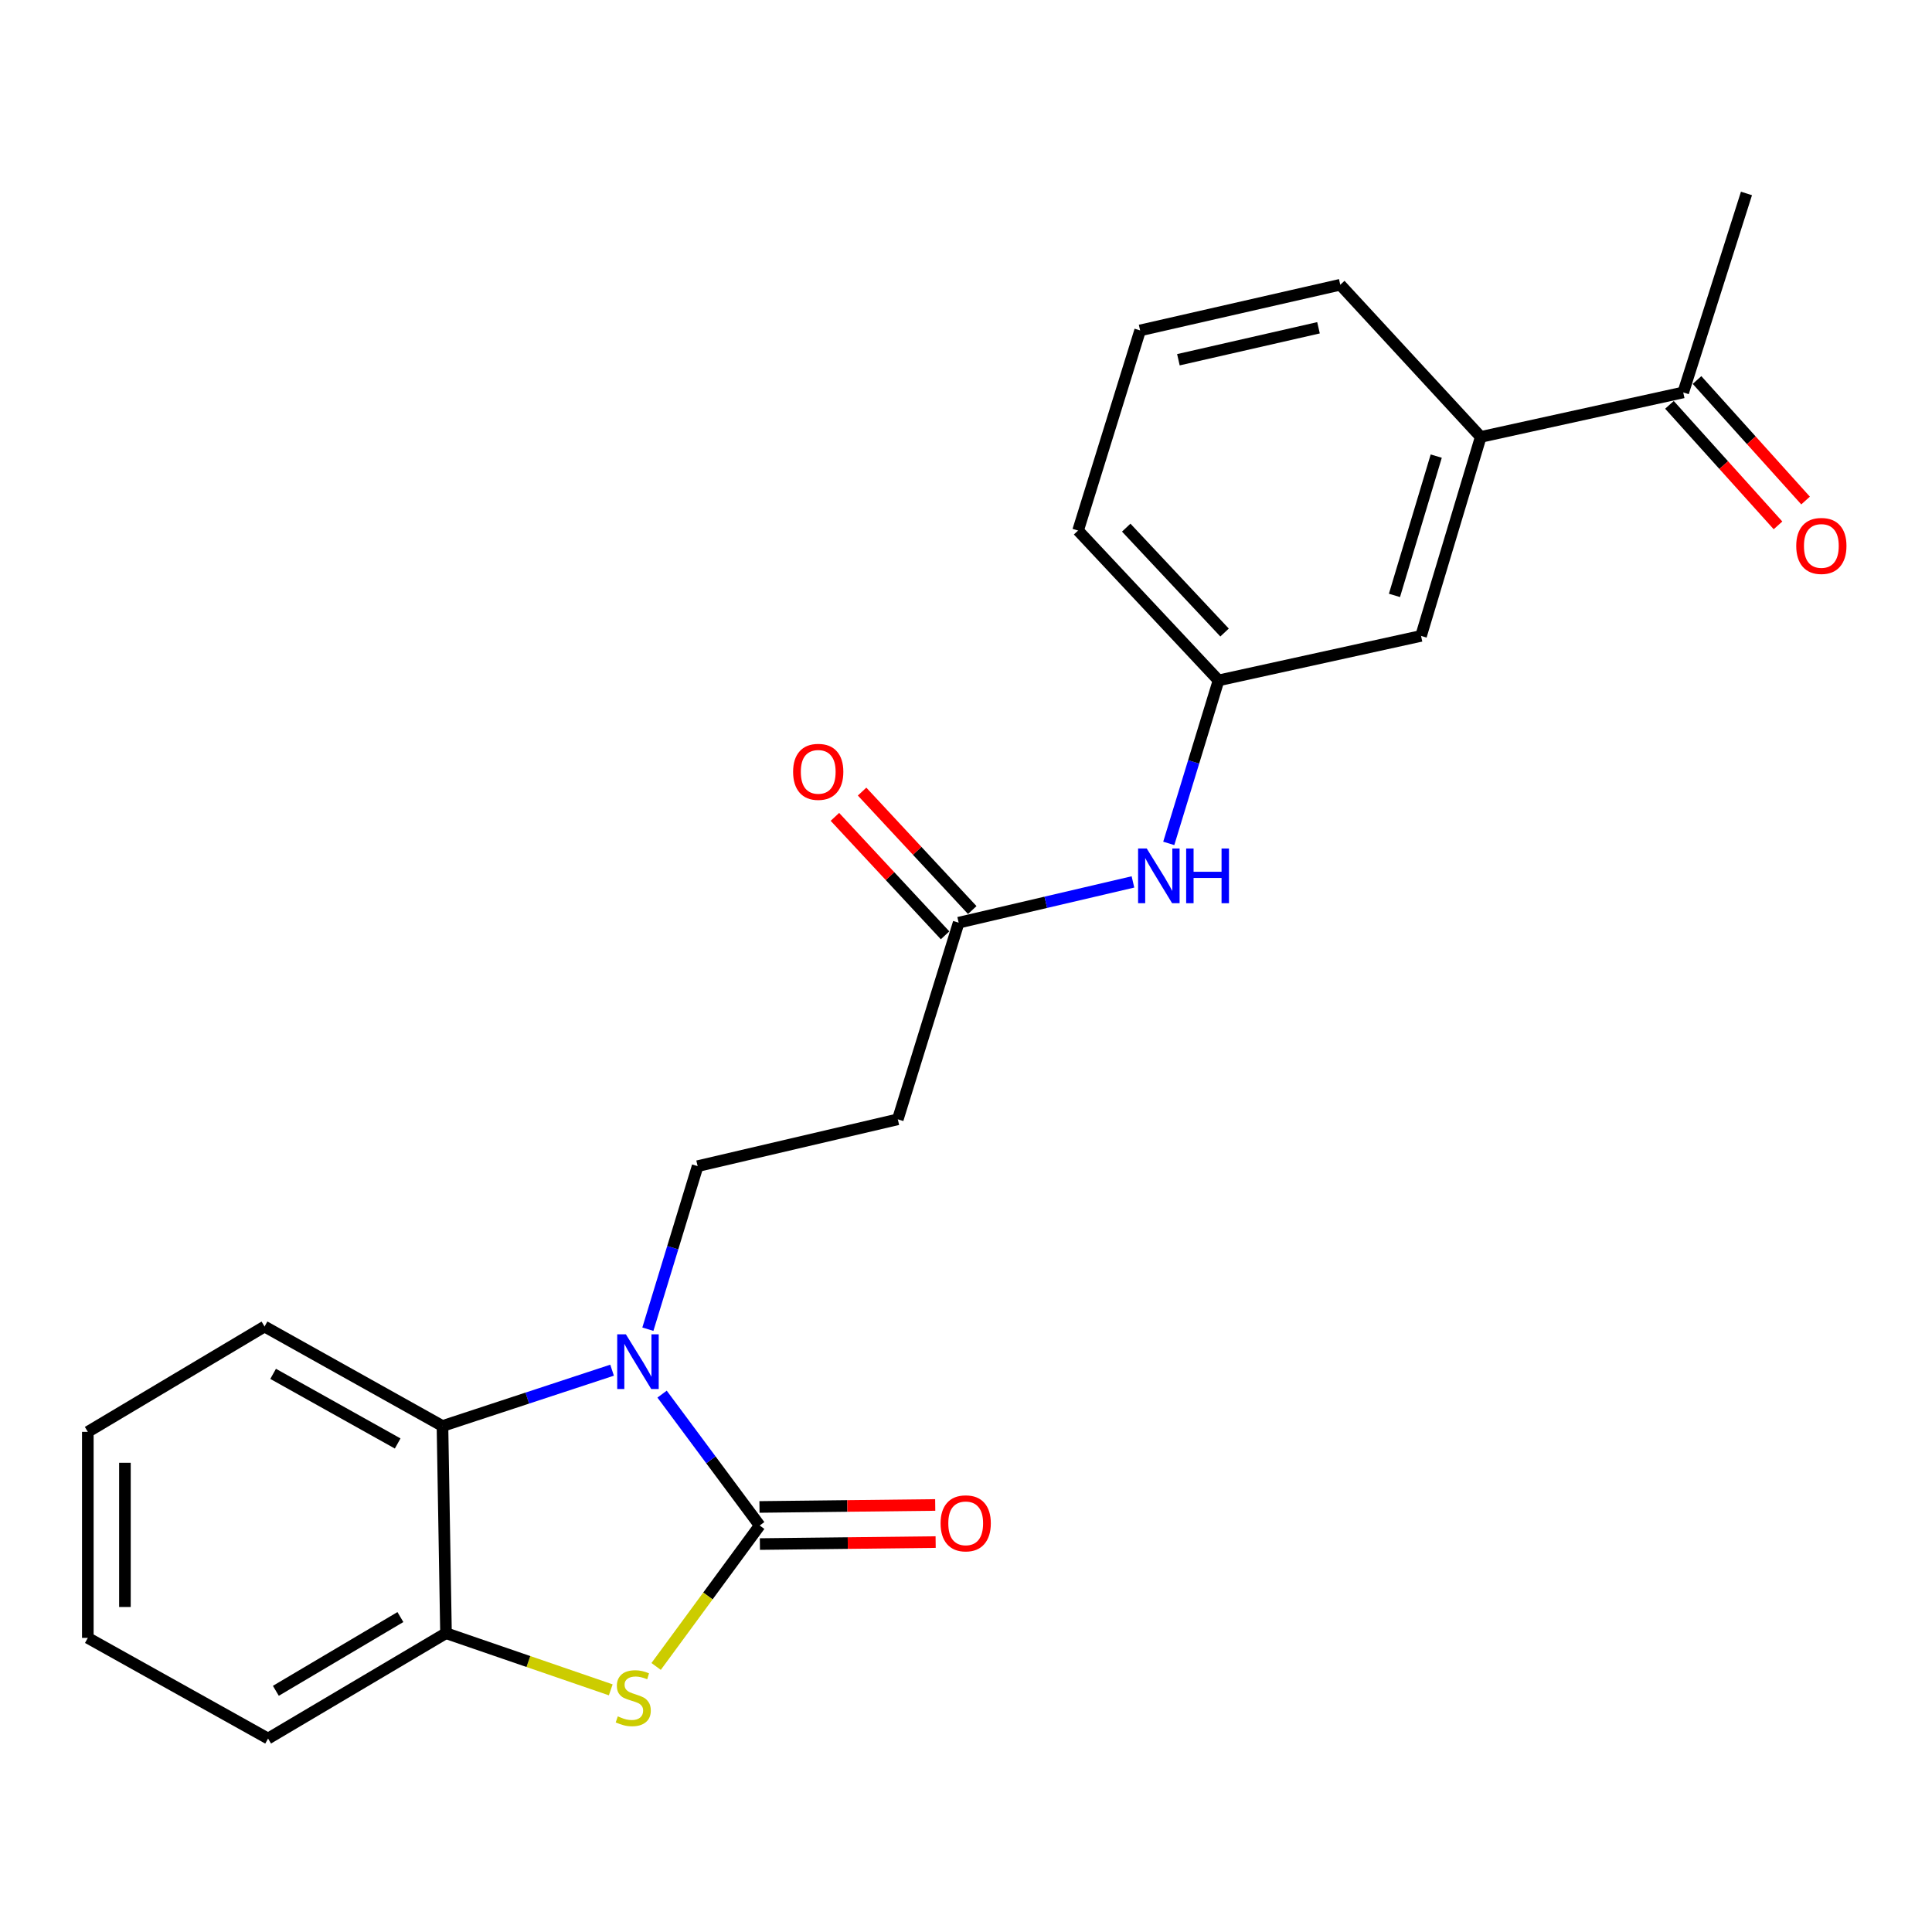 <?xml version='1.0' encoding='iso-8859-1'?>
<svg version='1.1' baseProfile='full'
              xmlns='http://www.w3.org/2000/svg'
                      xmlns:rdkit='http://www.rdkit.org/xml'
                      xmlns:xlink='http://www.w3.org/1999/xlink'
                  xml:space='preserve'
width='1000px' height='1000px' viewBox='0 0 1000 1000'>
<!-- END OF HEADER -->
<rect style='opacity:1.0;fill:#FFFFFF;stroke:none' width='1000' height='1000' x='0' y='0'> </rect>
<path class='bond-0' d='M 393.215,789.601 L 367.954,755.599' style='fill:none;fill-rule:evenodd;stroke:#000000;stroke-width:6px;stroke-linecap:butt;stroke-linejoin:miter;stroke-opacity:1' />
<path class='bond-0' d='M 367.954,755.599 L 342.693,721.597' style='fill:none;fill-rule:evenodd;stroke:#0000FF;stroke-width:6px;stroke-linecap:butt;stroke-linejoin:miter;stroke-opacity:1' />
<path class='bond-1' d='M 393.215,789.601 L 366.413,826.075' style='fill:none;fill-rule:evenodd;stroke:#000000;stroke-width:6px;stroke-linecap:butt;stroke-linejoin:miter;stroke-opacity:1' />
<path class='bond-1' d='M 366.413,826.075 L 339.61,862.548' style='fill:none;fill-rule:evenodd;stroke:#CCCC00;stroke-width:6px;stroke-linecap:butt;stroke-linejoin:miter;stroke-opacity:1' />
<path class='bond-7' d='M 393.324,799.205 L 438.805,798.69' style='fill:none;fill-rule:evenodd;stroke:#000000;stroke-width:6px;stroke-linecap:butt;stroke-linejoin:miter;stroke-opacity:1' />
<path class='bond-7' d='M 438.805,798.69 L 484.287,798.176' style='fill:none;fill-rule:evenodd;stroke:#FF0000;stroke-width:6px;stroke-linecap:butt;stroke-linejoin:miter;stroke-opacity:1' />
<path class='bond-7' d='M 393.106,779.997 L 438.588,779.483' style='fill:none;fill-rule:evenodd;stroke:#000000;stroke-width:6px;stroke-linecap:butt;stroke-linejoin:miter;stroke-opacity:1' />
<path class='bond-7' d='M 438.588,779.483 L 484.069,778.969' style='fill:none;fill-rule:evenodd;stroke:#FF0000;stroke-width:6px;stroke-linecap:butt;stroke-linejoin:miter;stroke-opacity:1' />
<path class='bond-2' d='M 316.808,709.207 L 272.916,723.654' style='fill:none;fill-rule:evenodd;stroke:#0000FF;stroke-width:6px;stroke-linecap:butt;stroke-linejoin:miter;stroke-opacity:1' />
<path class='bond-2' d='M 272.916,723.654 L 229.024,738.101' style='fill:none;fill-rule:evenodd;stroke:#000000;stroke-width:6px;stroke-linecap:butt;stroke-linejoin:miter;stroke-opacity:1' />
<path class='bond-4' d='M 335.339,687.99 L 348.217,645.794' style='fill:none;fill-rule:evenodd;stroke:#0000FF;stroke-width:6px;stroke-linecap:butt;stroke-linejoin:miter;stroke-opacity:1' />
<path class='bond-4' d='M 348.217,645.794 L 361.094,603.598' style='fill:none;fill-rule:evenodd;stroke:#000000;stroke-width:6px;stroke-linecap:butt;stroke-linejoin:miter;stroke-opacity:1' />
<path class='bond-3' d='M 316.125,874.661 L 273.487,860' style='fill:none;fill-rule:evenodd;stroke:#CCCC00;stroke-width:6px;stroke-linecap:butt;stroke-linejoin:miter;stroke-opacity:1' />
<path class='bond-3' d='M 273.487,860 L 230.849,845.338' style='fill:none;fill-rule:evenodd;stroke:#000000;stroke-width:6px;stroke-linecap:butt;stroke-linejoin:miter;stroke-opacity:1' />
<path class='bond-15' d='M 229.024,738.101 L 136.93,686.611' style='fill:none;fill-rule:evenodd;stroke:#000000;stroke-width:6px;stroke-linecap:butt;stroke-linejoin:miter;stroke-opacity:1' />
<path class='bond-15' d='M 205.836,747.143 L 141.37,711.101' style='fill:none;fill-rule:evenodd;stroke:#000000;stroke-width:6px;stroke-linecap:butt;stroke-linejoin:miter;stroke-opacity:1' />
<path class='bond-23' d='M 229.024,738.101 L 230.849,845.338' style='fill:none;fill-rule:evenodd;stroke:#000000;stroke-width:6px;stroke-linecap:butt;stroke-linejoin:miter;stroke-opacity:1' />
<path class='bond-16' d='M 230.849,845.338 L 138.755,899.869' style='fill:none;fill-rule:evenodd;stroke:#000000;stroke-width:6px;stroke-linecap:butt;stroke-linejoin:miter;stroke-opacity:1' />
<path class='bond-16' d='M 207.248,836.989 L 142.782,875.161' style='fill:none;fill-rule:evenodd;stroke:#000000;stroke-width:6px;stroke-linecap:butt;stroke-linejoin:miter;stroke-opacity:1' />
<path class='bond-6' d='M 361.094,603.598 L 464.703,579.363' style='fill:none;fill-rule:evenodd;stroke:#000000;stroke-width:6px;stroke-linecap:butt;stroke-linejoin:miter;stroke-opacity:1' />
<path class='bond-5' d='M 496.205,477.579 L 464.703,579.363' style='fill:none;fill-rule:evenodd;stroke:#000000;stroke-width:6px;stroke-linecap:butt;stroke-linejoin:miter;stroke-opacity:1' />
<path class='bond-9' d='M 496.205,477.579 L 541.309,467.029' style='fill:none;fill-rule:evenodd;stroke:#000000;stroke-width:6px;stroke-linecap:butt;stroke-linejoin:miter;stroke-opacity:1' />
<path class='bond-9' d='M 541.309,467.029 L 586.414,456.479' style='fill:none;fill-rule:evenodd;stroke:#0000FF;stroke-width:6px;stroke-linecap:butt;stroke-linejoin:miter;stroke-opacity:1' />
<path class='bond-13' d='M 503.237,471.038 L 474.725,440.383' style='fill:none;fill-rule:evenodd;stroke:#000000;stroke-width:6px;stroke-linecap:butt;stroke-linejoin:miter;stroke-opacity:1' />
<path class='bond-13' d='M 474.725,440.383 L 446.212,409.727' style='fill:none;fill-rule:evenodd;stroke:#FF0000;stroke-width:6px;stroke-linecap:butt;stroke-linejoin:miter;stroke-opacity:1' />
<path class='bond-13' d='M 489.172,484.12 L 460.66,453.465' style='fill:none;fill-rule:evenodd;stroke:#000000;stroke-width:6px;stroke-linecap:butt;stroke-linejoin:miter;stroke-opacity:1' />
<path class='bond-13' d='M 460.66,453.465 L 432.147,422.809' style='fill:none;fill-rule:evenodd;stroke:#FF0000;stroke-width:6px;stroke-linecap:butt;stroke-linejoin:miter;stroke-opacity:1' />
<path class='bond-8' d='M 766.427,226.15 L 735.533,329.15' style='fill:none;fill-rule:evenodd;stroke:#000000;stroke-width:6px;stroke-linecap:butt;stroke-linejoin:miter;stroke-opacity:1' />
<path class='bond-8' d='M 743.394,236.082 L 721.768,308.182' style='fill:none;fill-rule:evenodd;stroke:#000000;stroke-width:6px;stroke-linecap:butt;stroke-linejoin:miter;stroke-opacity:1' />
<path class='bond-10' d='M 766.427,226.15 L 871.241,203.121' style='fill:none;fill-rule:evenodd;stroke:#000000;stroke-width:6px;stroke-linecap:butt;stroke-linejoin:miter;stroke-opacity:1' />
<path class='bond-25' d='M 766.427,226.15 L 693.722,147.384' style='fill:none;fill-rule:evenodd;stroke:#000000;stroke-width:6px;stroke-linecap:butt;stroke-linejoin:miter;stroke-opacity:1' />
<path class='bond-12' d='M 604.947,436.54 L 617.832,394.354' style='fill:none;fill-rule:evenodd;stroke:#0000FF;stroke-width:6px;stroke-linecap:butt;stroke-linejoin:miter;stroke-opacity:1' />
<path class='bond-12' d='M 617.832,394.354 L 630.718,352.169' style='fill:none;fill-rule:evenodd;stroke:#000000;stroke-width:6px;stroke-linecap:butt;stroke-linejoin:miter;stroke-opacity:1' />
<path class='bond-14' d='M 864.105,209.548 L 892.198,240.74' style='fill:none;fill-rule:evenodd;stroke:#000000;stroke-width:6px;stroke-linecap:butt;stroke-linejoin:miter;stroke-opacity:1' />
<path class='bond-14' d='M 892.198,240.74 L 920.29,271.932' style='fill:none;fill-rule:evenodd;stroke:#FF0000;stroke-width:6px;stroke-linecap:butt;stroke-linejoin:miter;stroke-opacity:1' />
<path class='bond-14' d='M 878.378,196.694 L 906.471,227.885' style='fill:none;fill-rule:evenodd;stroke:#000000;stroke-width:6px;stroke-linecap:butt;stroke-linejoin:miter;stroke-opacity:1' />
<path class='bond-14' d='M 906.471,227.885 L 934.563,259.077' style='fill:none;fill-rule:evenodd;stroke:#FF0000;stroke-width:6px;stroke-linecap:butt;stroke-linejoin:miter;stroke-opacity:1' />
<path class='bond-20' d='M 871.241,203.121 L 903.971,100.131' style='fill:none;fill-rule:evenodd;stroke:#000000;stroke-width:6px;stroke-linecap:butt;stroke-linejoin:miter;stroke-opacity:1' />
<path class='bond-11' d='M 735.533,329.15 L 630.718,352.169' style='fill:none;fill-rule:evenodd;stroke:#000000;stroke-width:6px;stroke-linecap:butt;stroke-linejoin:miter;stroke-opacity:1' />
<path class='bond-19' d='M 630.718,352.169 L 558.014,274.609' style='fill:none;fill-rule:evenodd;stroke:#000000;stroke-width:6px;stroke-linecap:butt;stroke-linejoin:miter;stroke-opacity:1' />
<path class='bond-19' d='M 633.827,327.398 L 582.933,273.106' style='fill:none;fill-rule:evenodd;stroke:#000000;stroke-width:6px;stroke-linecap:butt;stroke-linejoin:miter;stroke-opacity:1' />
<path class='bond-21' d='M 136.93,686.611 L 45.455,741.132' style='fill:none;fill-rule:evenodd;stroke:#000000;stroke-width:6px;stroke-linecap:butt;stroke-linejoin:miter;stroke-opacity:1' />
<path class='bond-22' d='M 138.755,899.869 L 45.455,847.771' style='fill:none;fill-rule:evenodd;stroke:#000000;stroke-width:6px;stroke-linecap:butt;stroke-linejoin:miter;stroke-opacity:1' />
<path class='bond-17' d='M 693.722,147.384 L 590.124,171.021' style='fill:none;fill-rule:evenodd;stroke:#000000;stroke-width:6px;stroke-linecap:butt;stroke-linejoin:miter;stroke-opacity:1' />
<path class='bond-17' d='M 682.455,169.657 L 609.937,186.203' style='fill:none;fill-rule:evenodd;stroke:#000000;stroke-width:6px;stroke-linecap:butt;stroke-linejoin:miter;stroke-opacity:1' />
<path class='bond-18' d='M 590.124,171.021 L 558.014,274.609' style='fill:none;fill-rule:evenodd;stroke:#000000;stroke-width:6px;stroke-linecap:butt;stroke-linejoin:miter;stroke-opacity:1' />
<path class='bond-24' d='M 45.455,741.132 L 45.455,847.771' style='fill:none;fill-rule:evenodd;stroke:#000000;stroke-width:6px;stroke-linecap:butt;stroke-linejoin:miter;stroke-opacity:1' />
<path class='bond-24' d='M 64.663,757.127 L 64.663,831.775' style='fill:none;fill-rule:evenodd;stroke:#000000;stroke-width:6px;stroke-linecap:butt;stroke-linejoin:miter;stroke-opacity:1' />
<path  class='atom-1' d='M 323.951 690.635
L 333.231 705.635
Q 334.151 707.115, 335.631 709.795
Q 337.111 712.475, 337.191 712.635
L 337.191 690.635
L 340.951 690.635
L 340.951 718.955
L 337.071 718.955
L 327.111 702.555
Q 325.951 700.635, 324.711 698.435
Q 323.511 696.235, 323.151 695.555
L 323.151 718.955
L 319.471 718.955
L 319.471 690.635
L 323.951 690.635
' fill='#0000FF'/>
<path  class='atom-2' d='M 319.767 888.385
Q 320.087 888.505, 321.407 889.065
Q 322.727 889.625, 324.167 889.985
Q 325.647 890.305, 327.087 890.305
Q 329.767 890.305, 331.327 889.025
Q 332.887 887.705, 332.887 885.425
Q 332.887 883.865, 332.087 882.905
Q 331.327 881.945, 330.127 881.425
Q 328.927 880.905, 326.927 880.305
Q 324.407 879.545, 322.887 878.825
Q 321.407 878.105, 320.327 876.585
Q 319.287 875.065, 319.287 872.505
Q 319.287 868.945, 321.687 866.745
Q 324.127 864.545, 328.927 864.545
Q 332.207 864.545, 335.927 866.105
L 335.007 869.185
Q 331.607 867.785, 329.047 867.785
Q 326.287 867.785, 324.767 868.945
Q 323.247 870.065, 323.287 872.025
Q 323.287 873.545, 324.047 874.465
Q 324.847 875.385, 325.967 875.905
Q 327.127 876.425, 329.047 877.025
Q 331.607 877.825, 333.127 878.625
Q 334.647 879.425, 335.727 881.065
Q 336.847 882.665, 336.847 885.425
Q 336.847 889.345, 334.207 891.465
Q 331.607 893.545, 327.247 893.545
Q 324.727 893.545, 322.807 892.985
Q 320.927 892.465, 318.687 891.545
L 319.767 888.385
' fill='#CCCC00'/>
<path  class='atom-8' d='M 486.844 788.475
Q 486.844 781.675, 490.204 777.875
Q 493.564 774.075, 499.844 774.075
Q 506.124 774.075, 509.484 777.875
Q 512.844 781.675, 512.844 788.475
Q 512.844 795.355, 509.444 799.275
Q 506.044 803.155, 499.844 803.155
Q 493.604 803.155, 490.204 799.275
Q 486.844 795.395, 486.844 788.475
M 499.844 799.955
Q 504.164 799.955, 506.484 797.075
Q 508.844 794.155, 508.844 788.475
Q 508.844 782.915, 506.484 780.115
Q 504.164 777.275, 499.844 777.275
Q 495.524 777.275, 493.164 780.075
Q 490.844 782.875, 490.844 788.475
Q 490.844 794.195, 493.164 797.075
Q 495.524 799.955, 499.844 799.955
' fill='#FF0000'/>
<path  class='atom-10' d='M 593.554 439.185
L 602.834 454.185
Q 603.754 455.665, 605.234 458.345
Q 606.714 461.025, 606.794 461.185
L 606.794 439.185
L 610.554 439.185
L 610.554 467.505
L 606.674 467.505
L 596.714 451.105
Q 595.554 449.185, 594.314 446.985
Q 593.114 444.785, 592.754 444.105
L 592.754 467.505
L 589.074 467.505
L 589.074 439.185
L 593.554 439.185
' fill='#0000FF'/>
<path  class='atom-10' d='M 613.954 439.185
L 617.794 439.185
L 617.794 451.225
L 632.274 451.225
L 632.274 439.185
L 636.114 439.185
L 636.114 467.505
L 632.274 467.505
L 632.274 454.425
L 617.794 454.425
L 617.794 467.505
L 613.954 467.505
L 613.954 439.185
' fill='#0000FF'/>
<path  class='atom-14' d='M 410.511 399.502
Q 410.511 392.702, 413.871 388.902
Q 417.231 385.102, 423.511 385.102
Q 429.791 385.102, 433.151 388.902
Q 436.511 392.702, 436.511 399.502
Q 436.511 406.382, 433.111 410.302
Q 429.711 414.182, 423.511 414.182
Q 417.271 414.182, 413.871 410.302
Q 410.511 406.422, 410.511 399.502
M 423.511 410.982
Q 427.831 410.982, 430.151 408.102
Q 432.511 405.182, 432.511 399.502
Q 432.511 393.942, 430.151 391.142
Q 427.831 388.302, 423.511 388.302
Q 419.191 388.302, 416.831 391.102
Q 414.511 393.902, 414.511 399.502
Q 414.511 405.222, 416.831 408.102
Q 419.191 410.982, 423.511 410.982
' fill='#FF0000'/>
<path  class='atom-15' d='M 929.729 282.575
Q 929.729 275.775, 933.089 271.975
Q 936.449 268.175, 942.729 268.175
Q 949.009 268.175, 952.369 271.975
Q 955.729 275.775, 955.729 282.575
Q 955.729 289.455, 952.329 293.375
Q 948.929 297.255, 942.729 297.255
Q 936.489 297.255, 933.089 293.375
Q 929.729 289.495, 929.729 282.575
M 942.729 294.055
Q 947.049 294.055, 949.369 291.175
Q 951.729 288.255, 951.729 282.575
Q 951.729 277.015, 949.369 274.215
Q 947.049 271.375, 942.729 271.375
Q 938.409 271.375, 936.049 274.175
Q 933.729 276.975, 933.729 282.575
Q 933.729 288.295, 936.049 291.175
Q 938.409 294.055, 942.729 294.055
' fill='#FF0000'/>
</svg>
